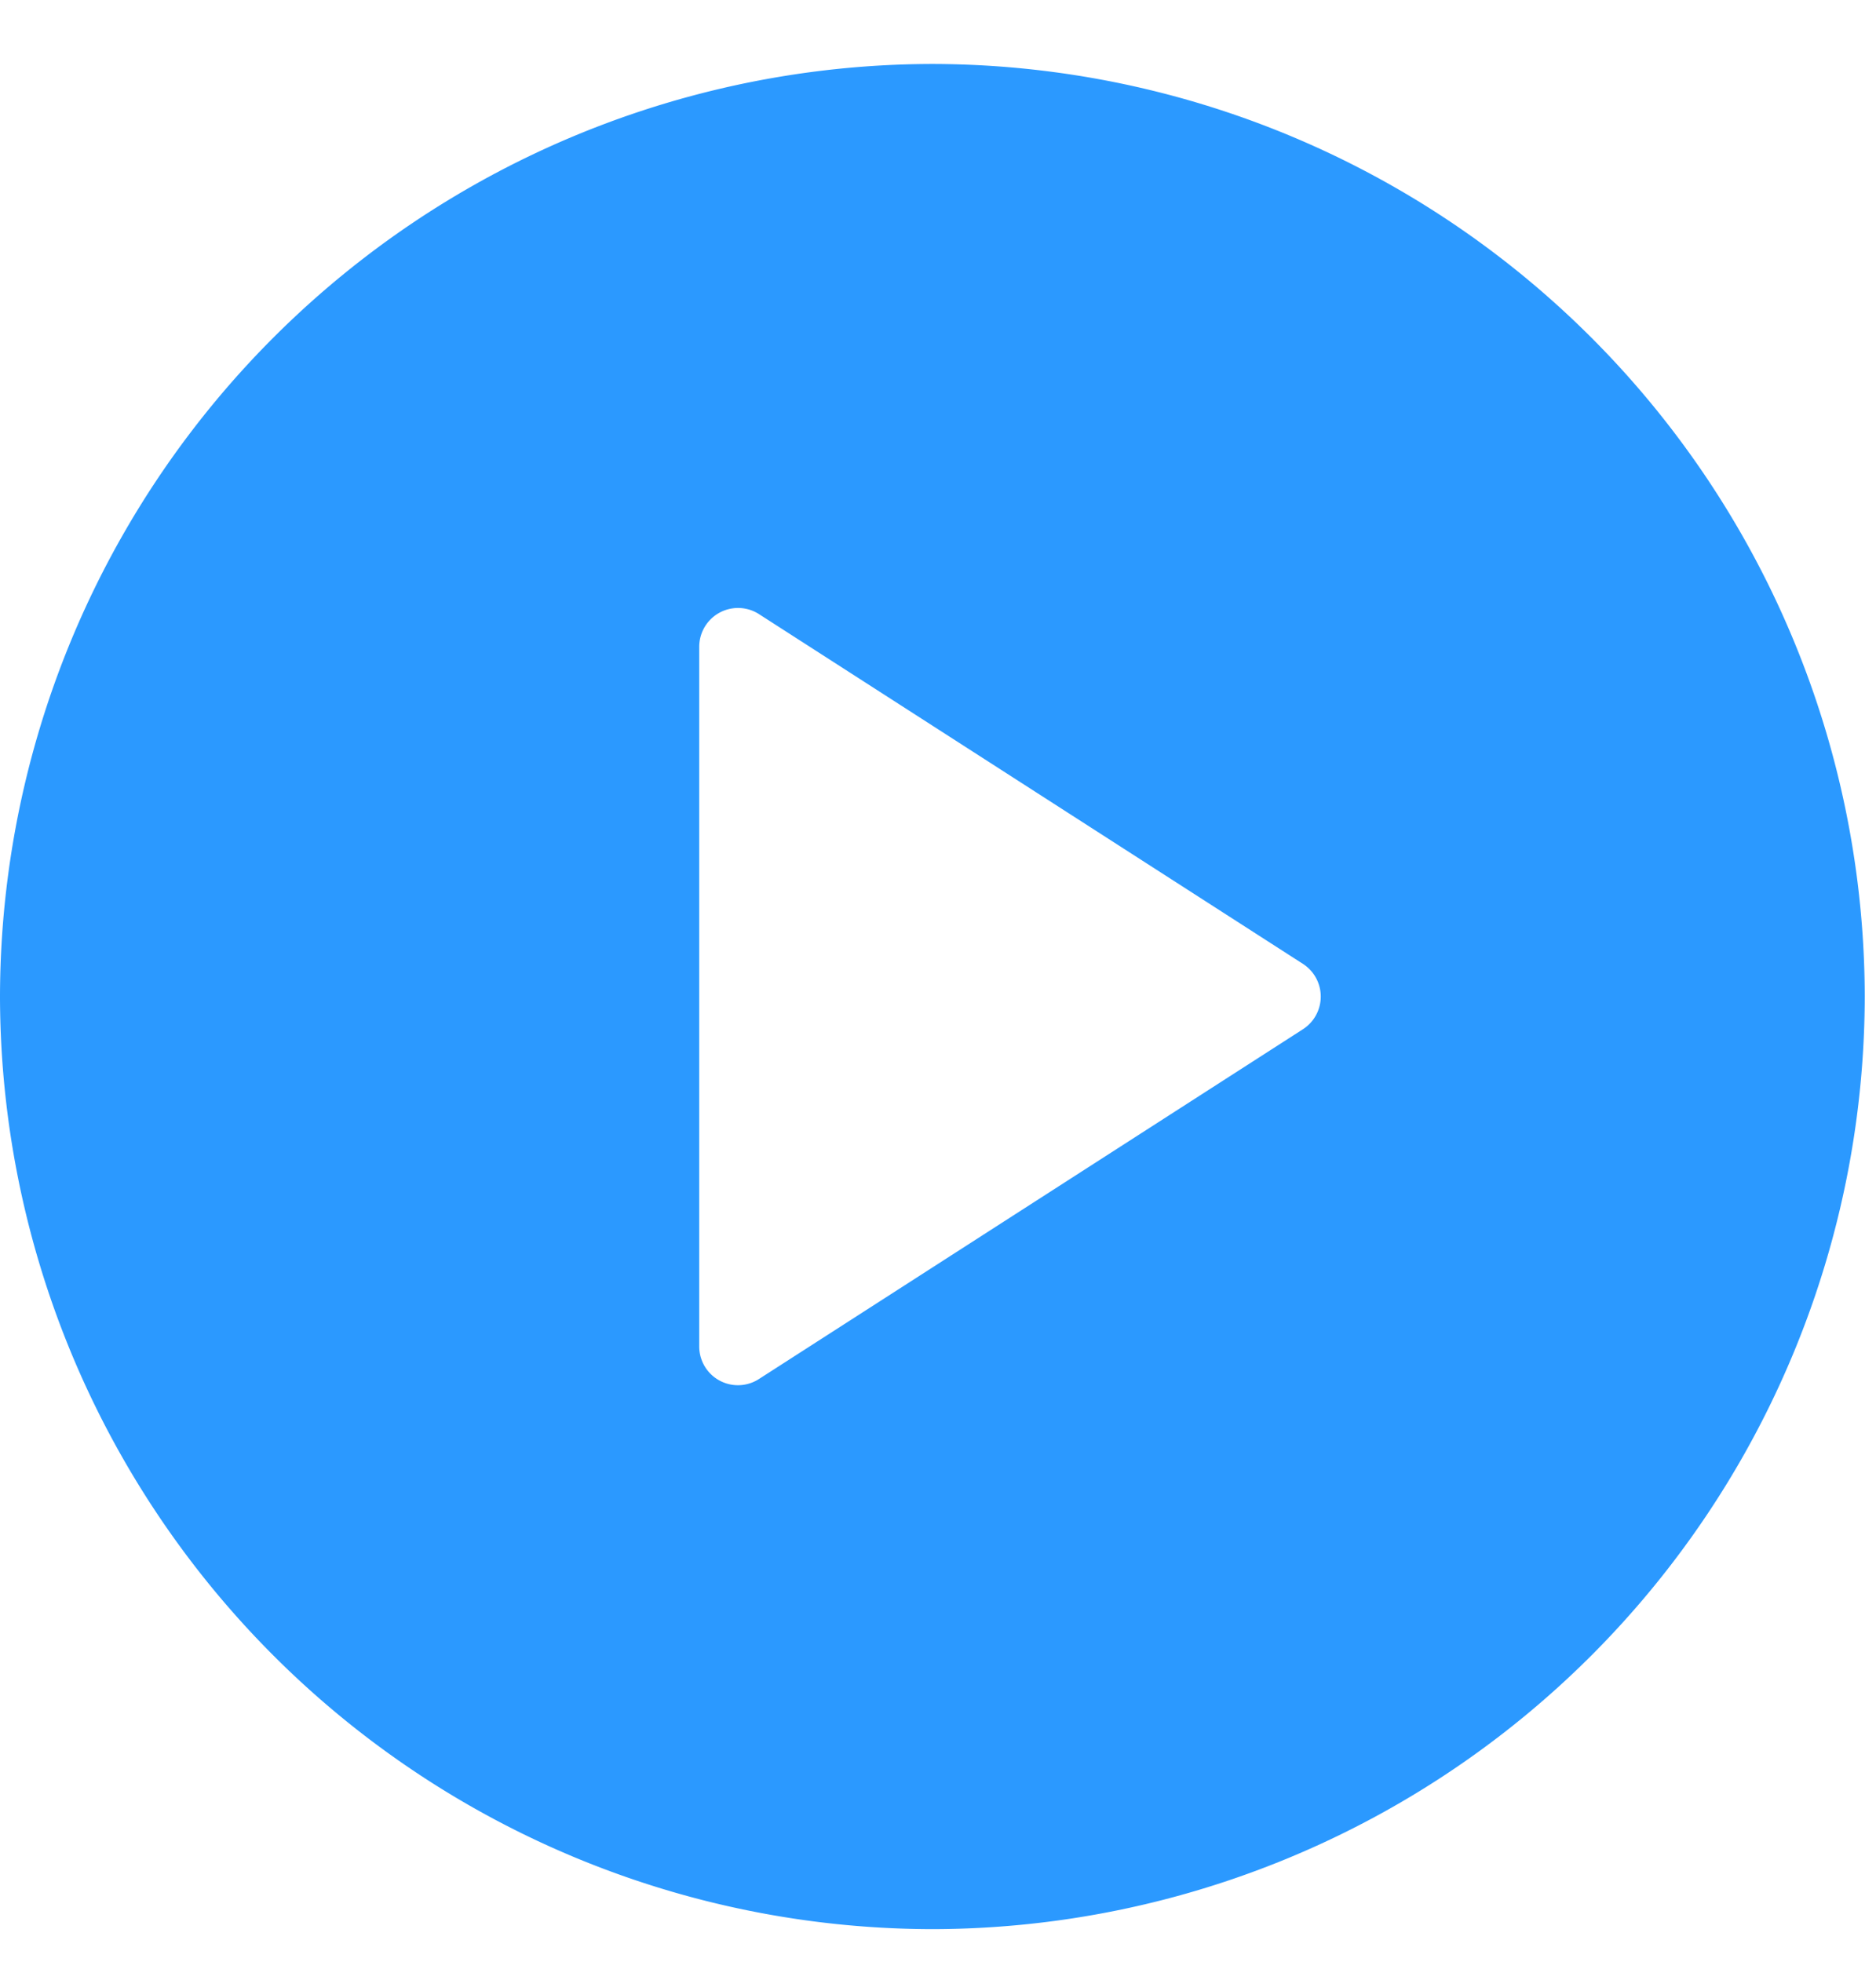<svg xmlns="http://www.w3.org/2000/svg" width="22" height="23" fill="none" xmlns:v="https://vecta.io/nano"><path fill="#2b99ff" d="M10.934.75A10.95 10.95 0 0 0 0 11.684a10.95 10.95 0 0 0 10.934 10.934 10.95 10.95 0 0 0 10.934-10.934A10.95 10.95 0 0 0 10.934.75zm4.346 11.317l-6.378 4.1a.454.454 0 0 1-.702-.383v-8.2a.455.455 0 0 1 .702-.383l6.378 4.1a.456.456 0 0 1 0 .766z"/></svg>